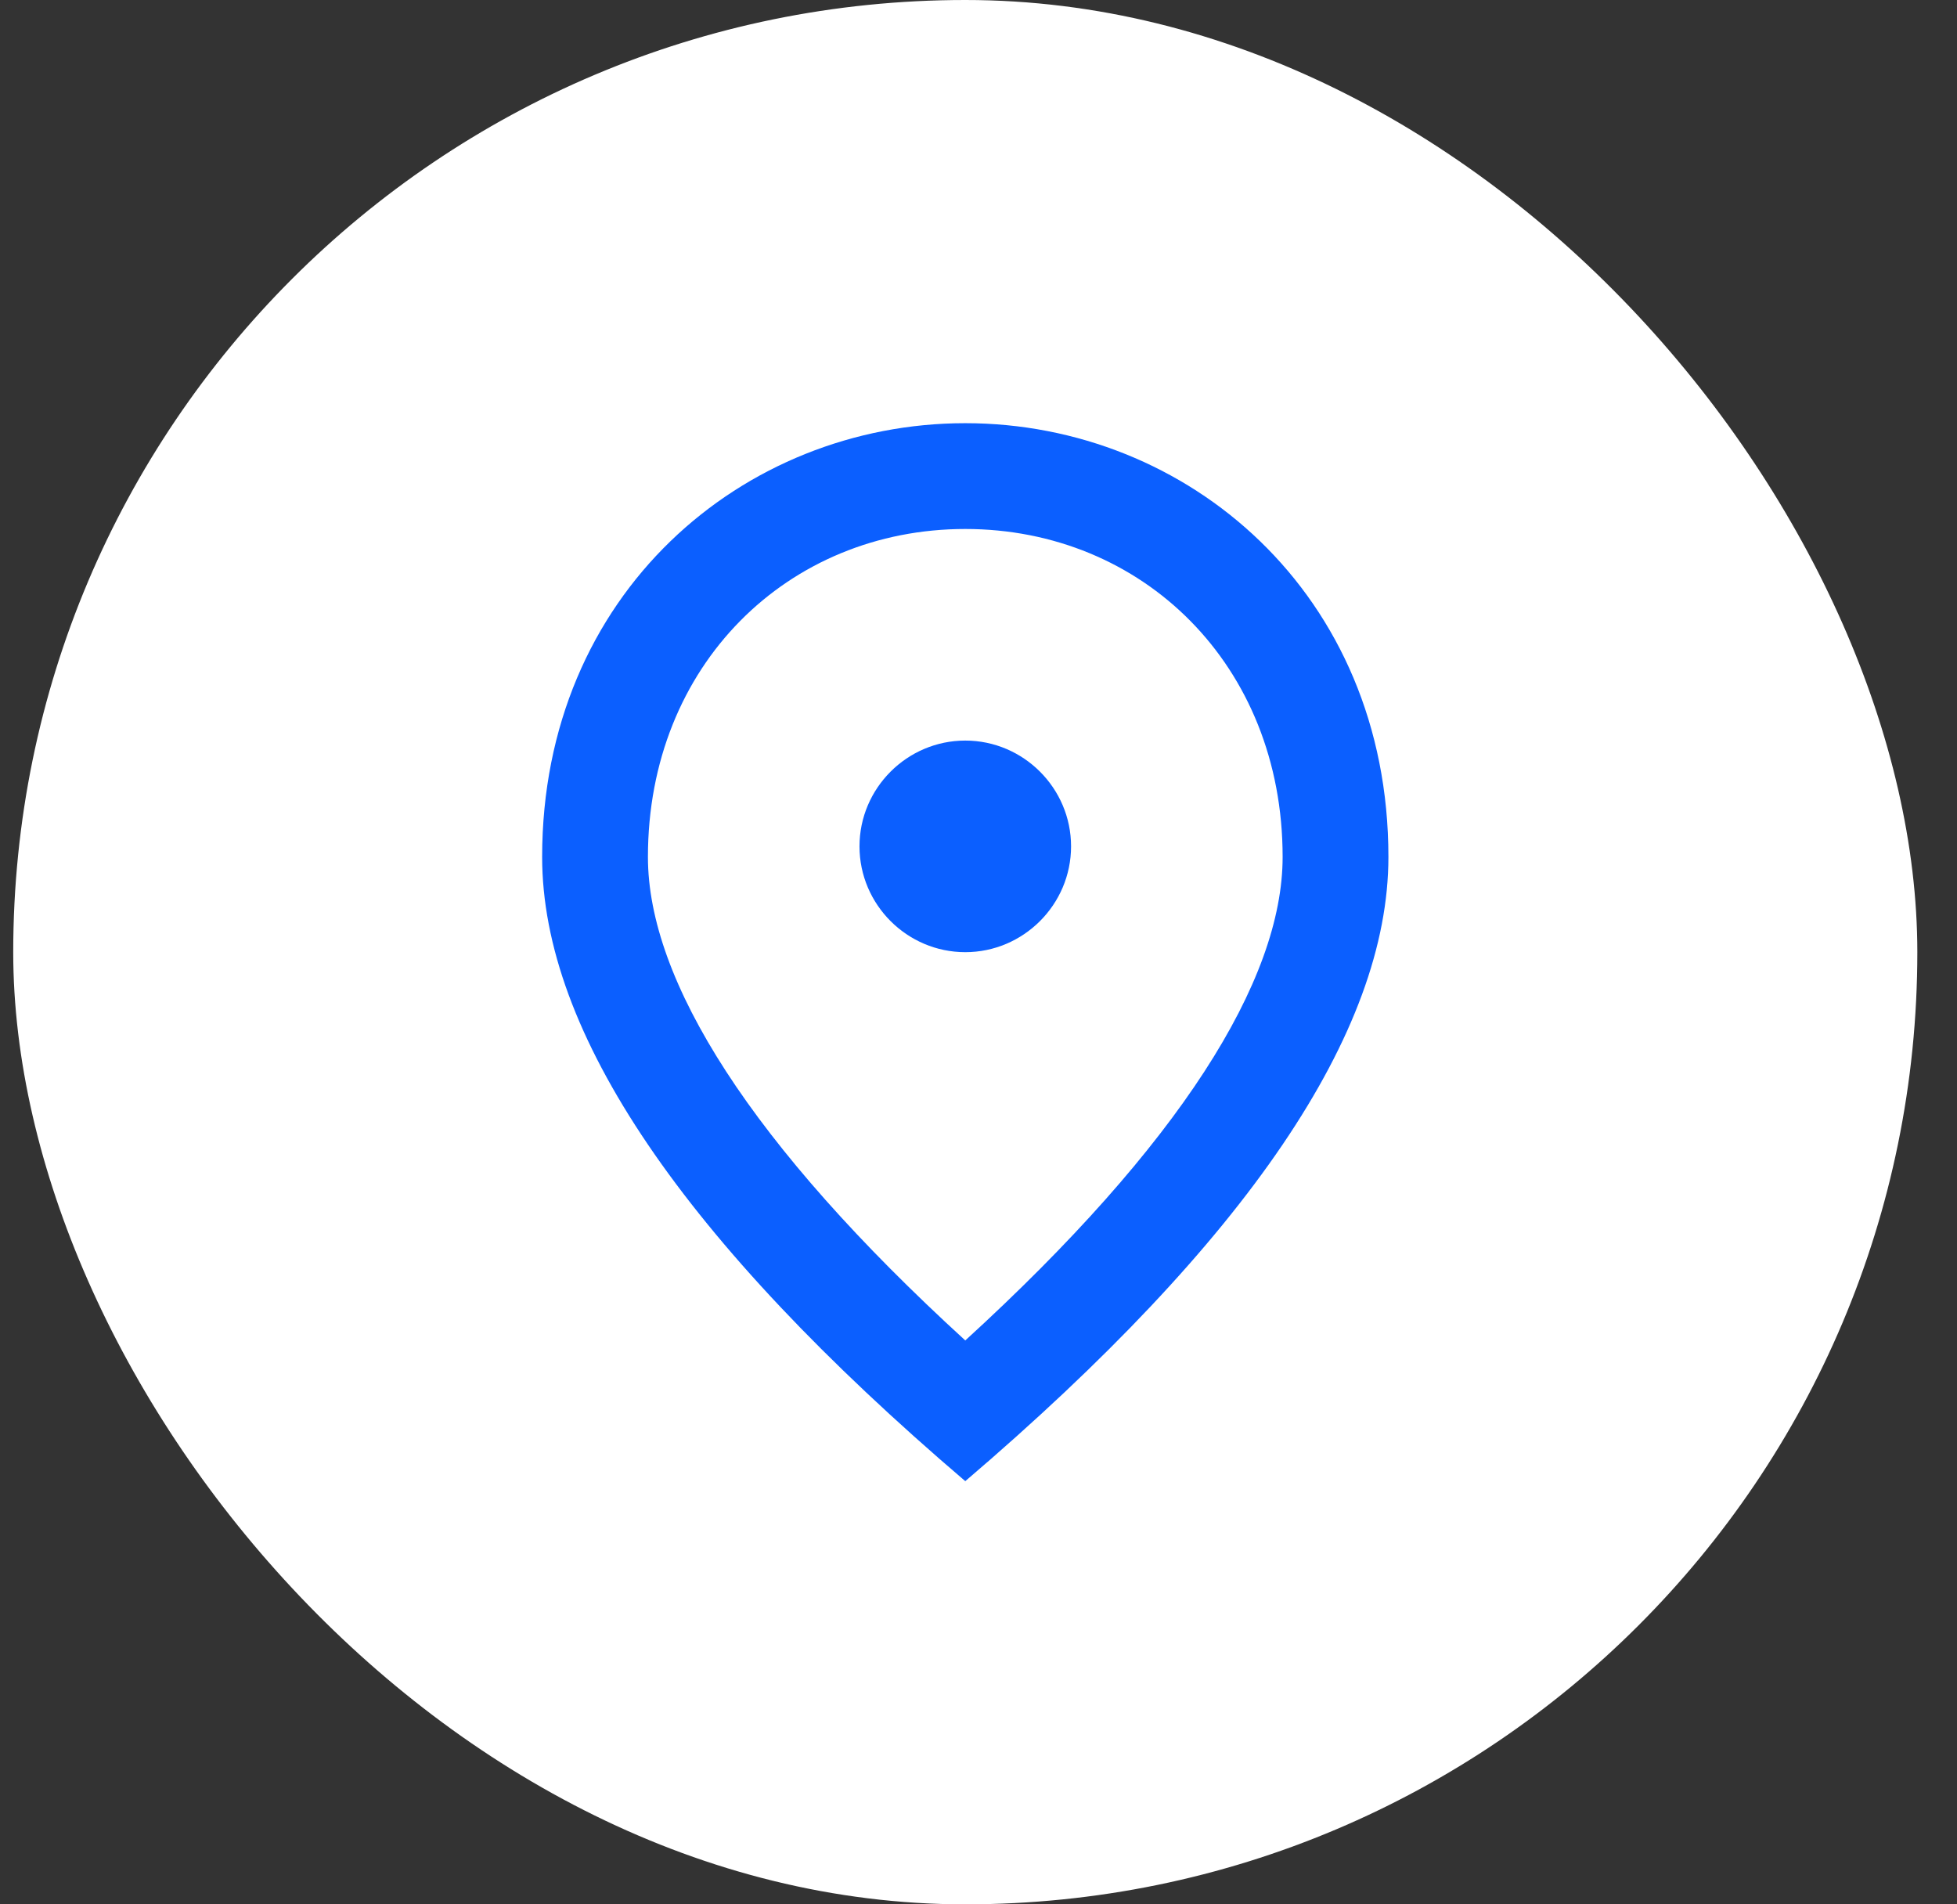 <svg width="37" height="36" viewBox="0 0 37 36" fill="none" xmlns="http://www.w3.org/2000/svg">
<rect x="0" y="0" width="37" height="36" fill="#333333" stroke="none"/>
<rect x="0.25" width="36" height="36" rx="18" fill="white"/>
<path d="M18.25 18C17.15 18 16.25 17.1 16.25 16C16.25 14.9 17.15 14 18.25 14C19.35 14 20.25 14.9 20.25 16C20.25 17.1 19.35 18 18.25 18ZM24.25 16.2C24.25 12.57 21.6 10 18.25 10C14.9 10 12.25 12.57 12.25 16.2C12.25 18.54 14.2 21.64 18.25 25.34C22.3 21.64 24.25 18.54 24.25 16.2ZM18.25 8C22.45 8 26.25 11.22 26.25 16.2C26.25 19.52 23.58 23.45 18.25 28C12.92 23.45 10.25 19.52 10.25 16.2C10.25 11.22 14.05 8 18.25 8Z" fill="#0B5FFF"/>
</svg>
